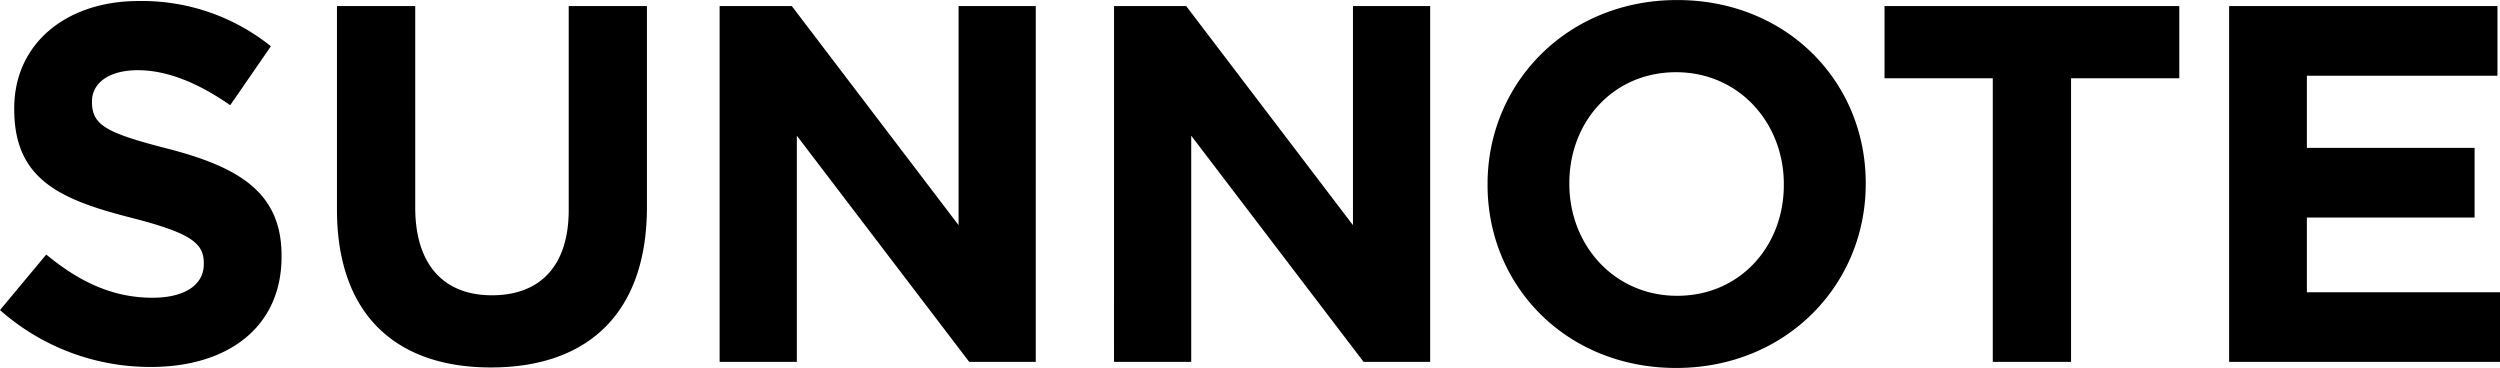 <svg xmlns="http://www.w3.org/2000/svg" width="255.788" height="37.648" viewBox="0 0 255.788 37.648"><path d="M17.316.52C25.168.52,30.68-3.536,30.68-10.764v-.1c0-6.344-4.16-9-11.544-10.92-6.292-1.612-7.852-2.392-7.852-4.784v-.1c0-1.768,1.612-3.172,4.68-3.172S22.2-28.5,25.428-26.26l4.16-6.032a21.071,21.071,0,0,0-13.52-4.628c-7.436,0-12.74,4.368-12.74,10.972v.1c0,7.228,4.732,9.256,12.064,11.128,6.084,1.56,7.332,2.6,7.332,4.628v.1c0,2.132-1.976,3.432-5.252,3.432-4.16,0-7.592-1.716-10.868-4.42L1.872-5.3A23.163,23.163,0,0,0,17.316.52ZM52.1.572c9.776,0,15.964-5.408,15.964-16.432V-36.4H60.06v20.852c0,5.772-2.964,8.736-7.852,8.736s-7.852-3.068-7.852-9V-36.4H36.348v20.8C36.348-4.888,42.328.572,52.1.572ZM75.5,0h7.9V-23.14L101.036,0h6.812V-36.4h-7.9v22.412L82.888-36.4H75.5Zm40.352,0h7.9V-23.14L141.388,0H148.2V-36.4h-7.9v22.412L123.24-36.4h-7.384Zm57.512.624c11.232,0,19.4-8.476,19.4-18.824v-.1c0-10.348-8.06-18.72-19.292-18.72s-19.4,8.476-19.4,18.824v.1C154.076-7.748,162.136.624,173.368.624Zm.1-7.384c-6.448,0-11.024-5.2-11.024-11.44v-.1c0-6.24,4.472-11.336,10.92-11.336s11.024,5.2,11.024,11.44v.1C184.392-11.856,179.92-6.76,173.472-6.76ZM205.764,0h8.008V-29.016h11.076V-36.4h-30.16v7.384h11.076Zm24.18,0H257.66V-7.124H237.9v-7.644h17.16v-7.124H237.9v-7.384h19.5V-36.4H229.944Z" transform="translate(-1.872 37.024)"/></svg>